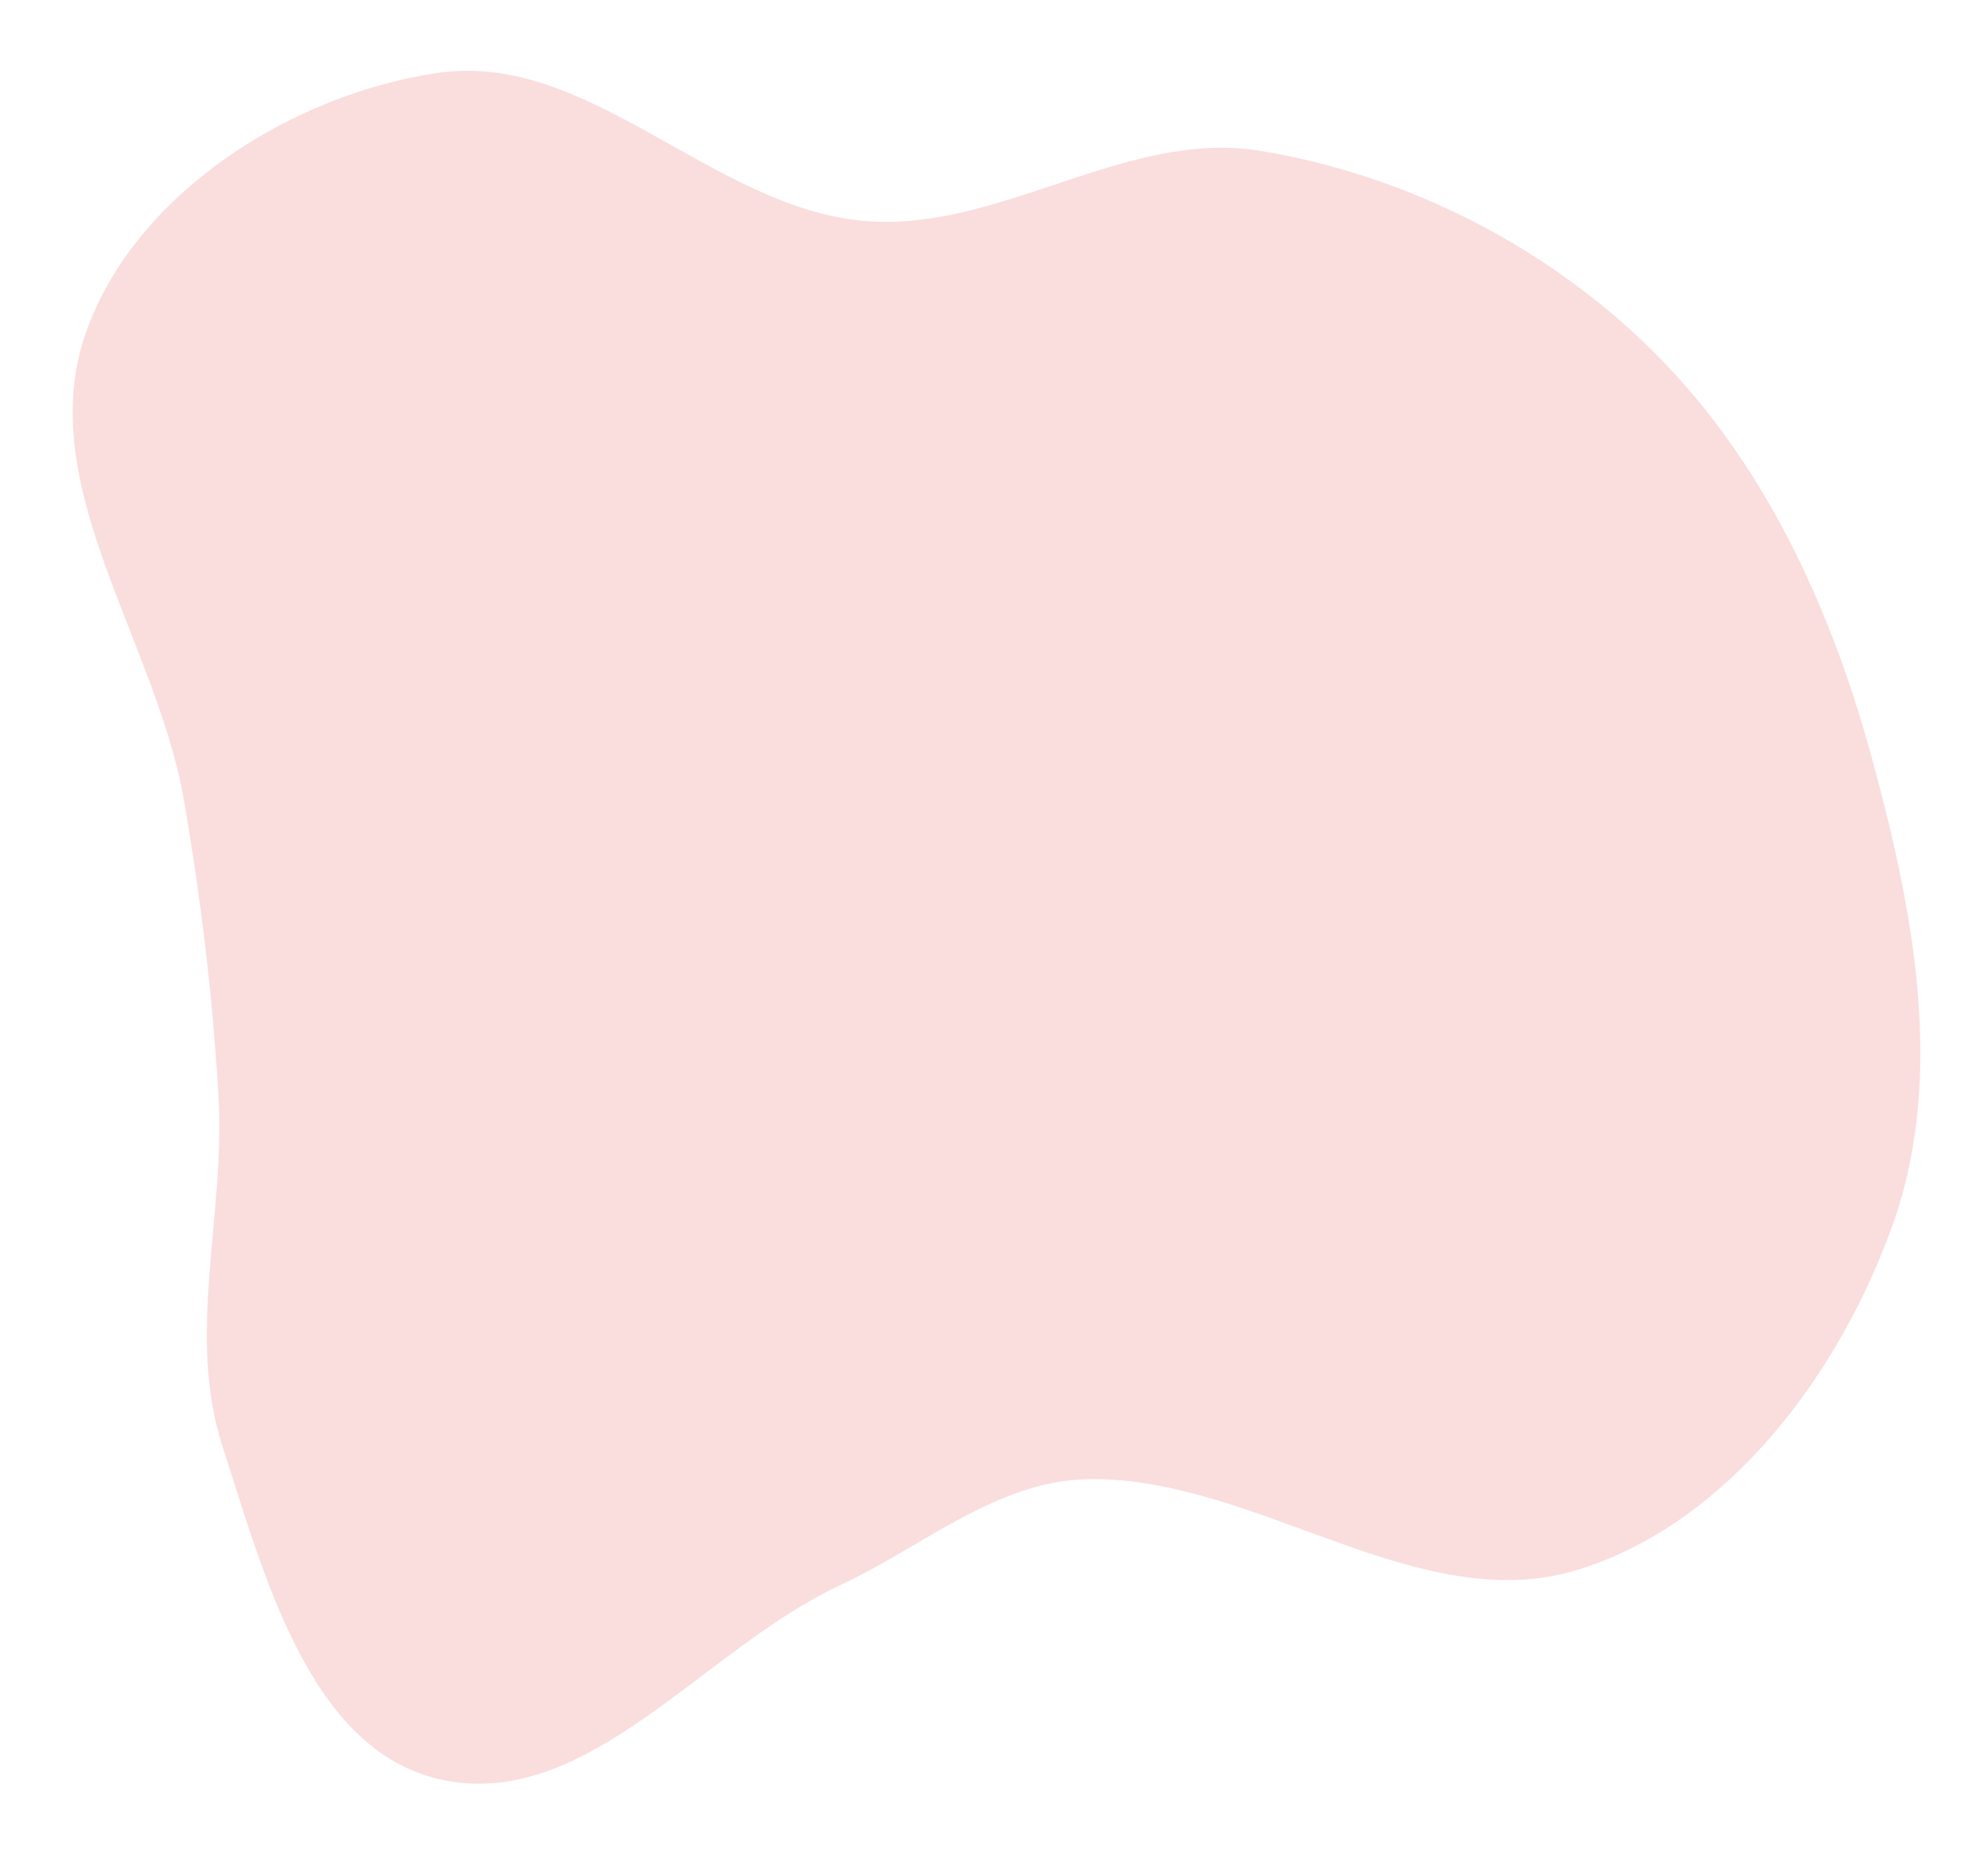 <svg width="298" height="278" viewBox="0 0 298 278" fill="none" xmlns="http://www.w3.org/2000/svg">
<g filter="url(#filter0_d_109_473)">
<path fill-rule="evenodd" clip-rule="evenodd" d="M12.863 45.912C20.2 24.978 43.761 10.091 65.739 6.917C88.187 3.675 106.664 26.958 129.261 29.104C149.616 31.038 168.683 15.303 188.865 18.612C210.814 22.21 231.789 32.871 247.631 48.509C264.159 64.825 274.244 86.603 280.401 108.972C286.741 132.005 291.725 157.153 283.718 179.616C275.806 201.811 259.288 224.169 236.806 231.271C212.667 238.898 188.252 217.222 162.92 217.779C149.29 218.079 138.21 227.979 125.859 233.712C105.474 243.175 87.935 267.737 65.968 262.784C46.337 258.358 39.559 231.992 33.354 212.855C27.883 195.98 33.818 178.052 32.759 160.359C31.856 145.269 30.14 130.771 27.549 115.872C23.417 92.1 4.894 68.648 12.863 45.912Z" fill="#FADDDD"/>
</g>
<defs>
<filter id="filter0_d_109_473" x="0.894" y="0.608" width="296.966" height="276.828" filterUnits="userSpaceOnUse" color-interpolation-filters="sRGB">
<feFlood flood-opacity="0" result="BackgroundImageFix"/>
<feColorMatrix in="SourceAlpha" type="matrix" values="0 0 0 0 0 0 0 0 0 0 0 0 0 0 0 0 0 0 127 0" result="hardAlpha"/>
<feOffset dy="4"/>
<feGaussianBlur stdDeviation="5"/>
<feComposite in2="hardAlpha" operator="out"/>
<feColorMatrix type="matrix" values="0 0 0 0 0 0 0 0 0 0 0 0 0 0 0 0 0 0 0.09 0"/>
<feBlend mode="normal" in2="BackgroundImageFix" result="effect1_dropShadow_109_473"/>
<feBlend mode="normal" in="SourceGraphic" in2="effect1_dropShadow_109_473" result="shape"/>
</filter>
</defs>
</svg>

